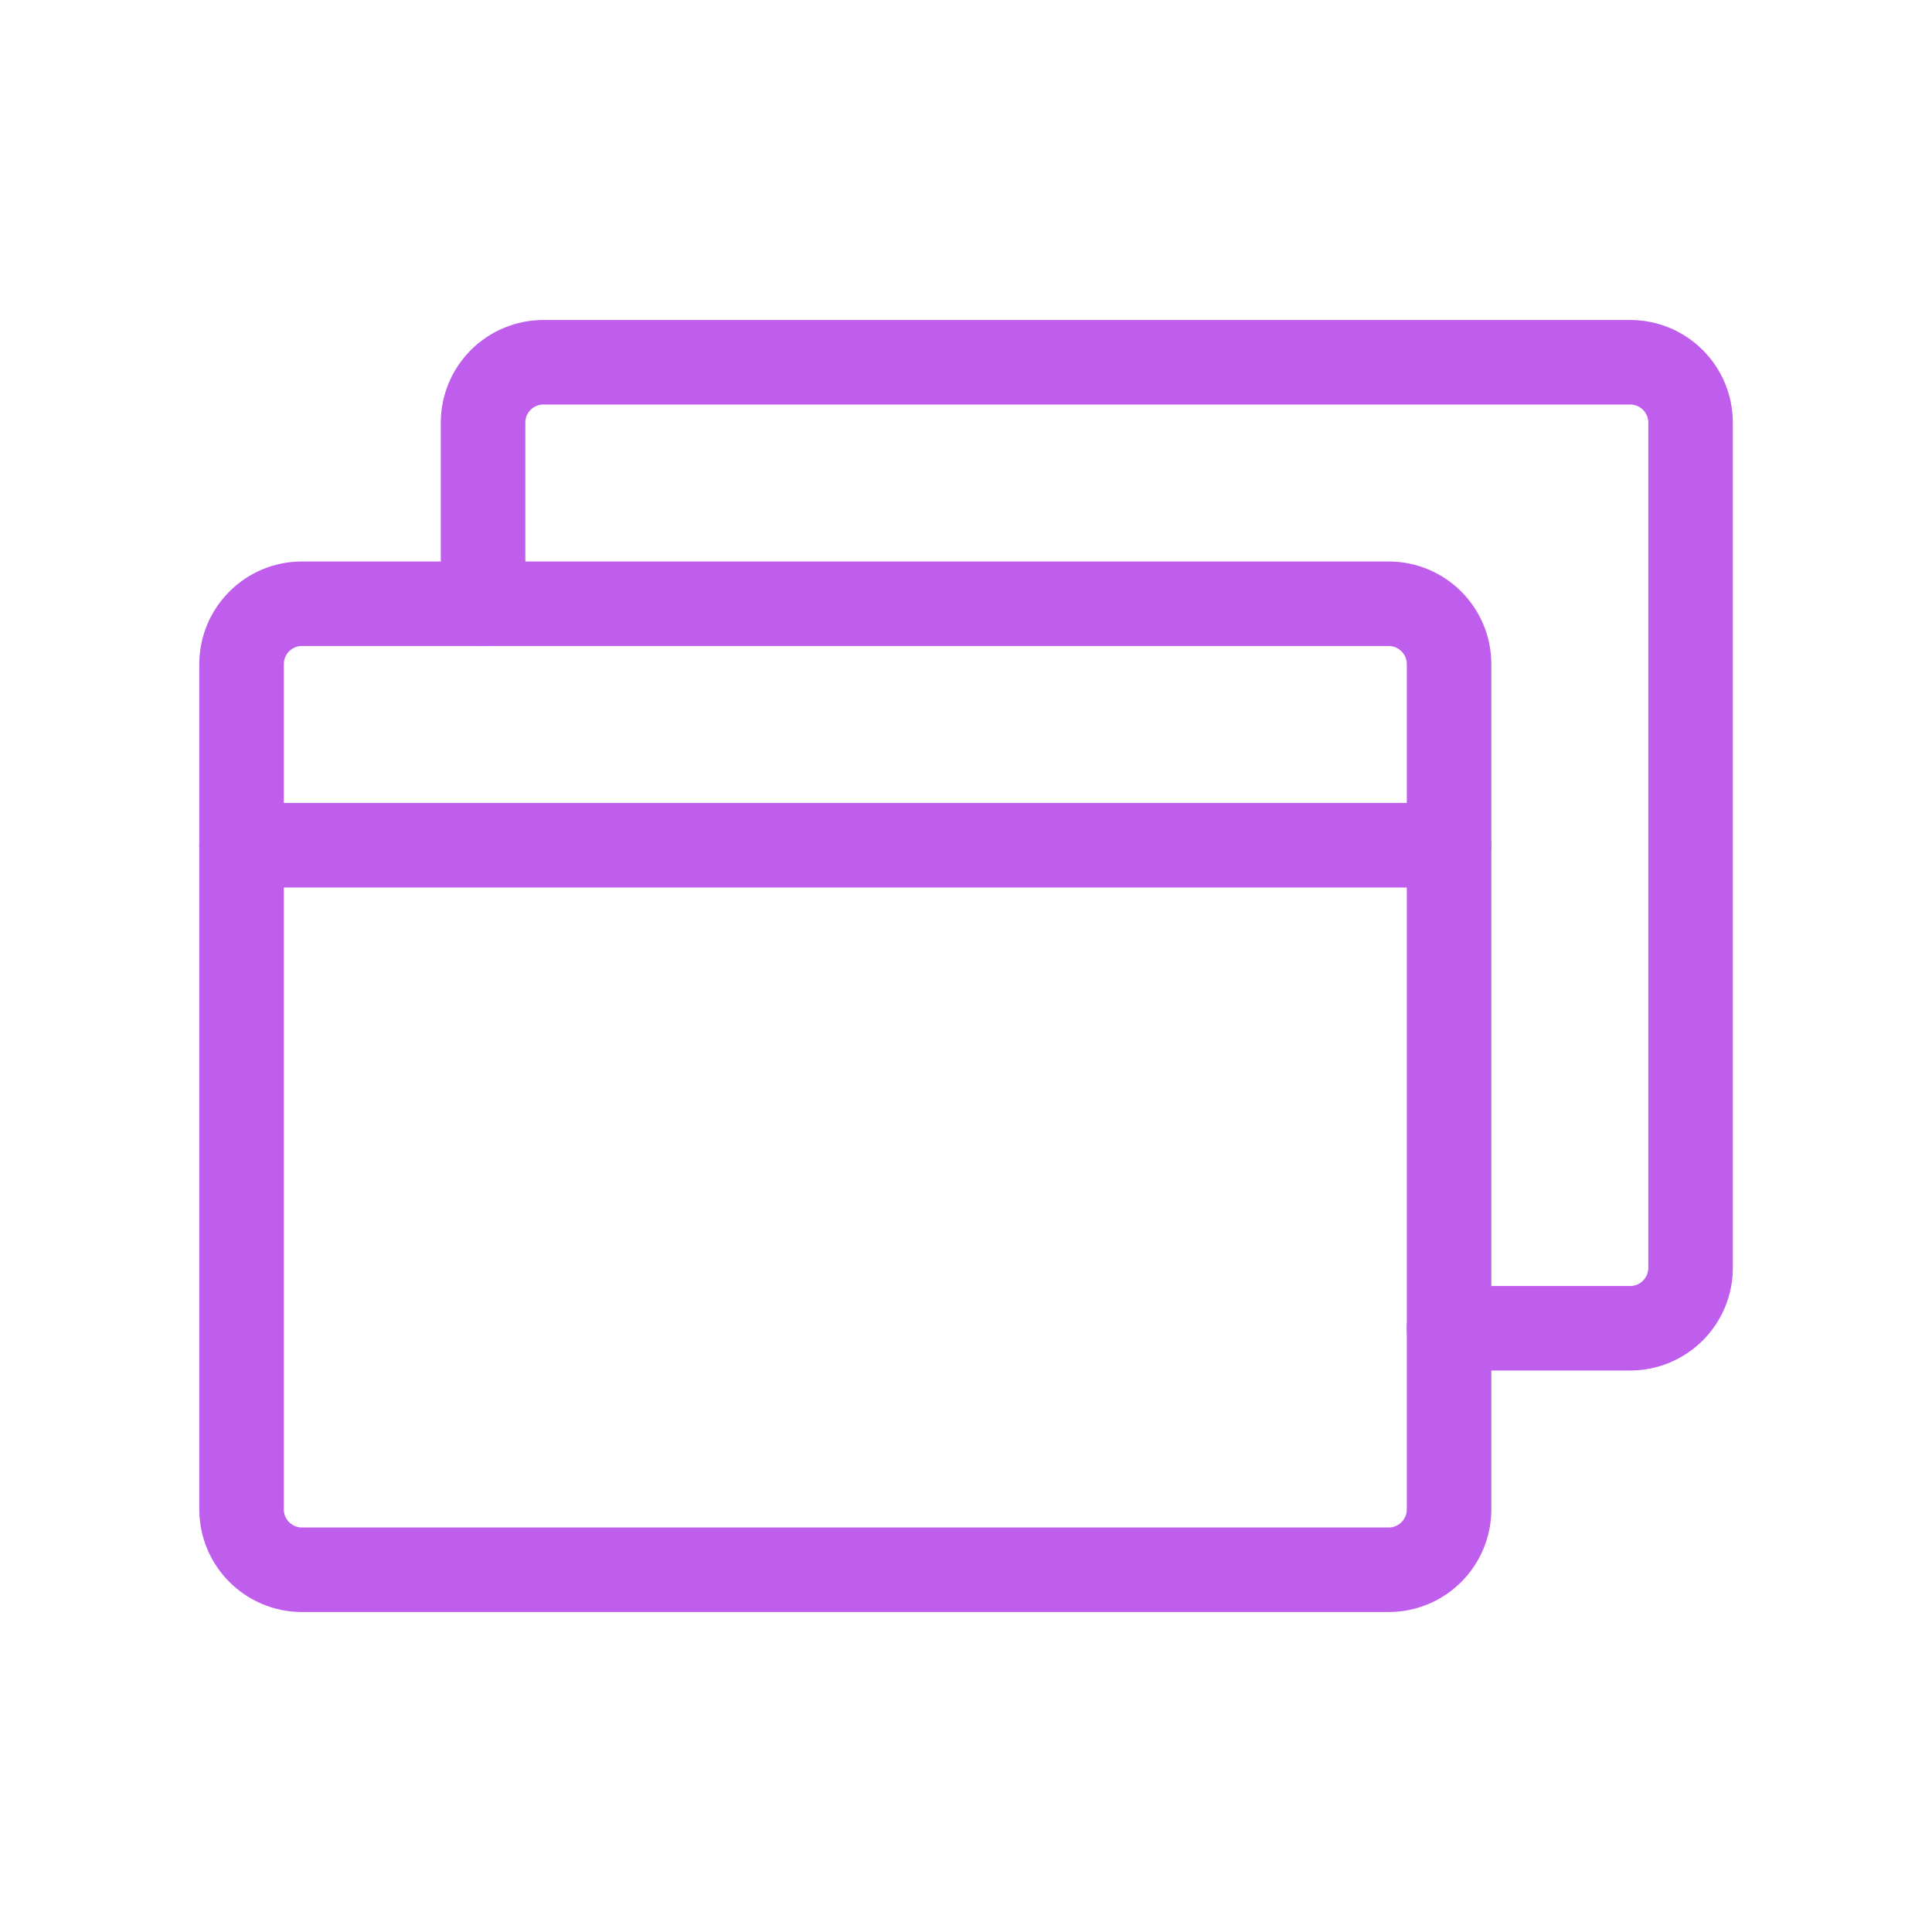 <?xml version="1.0" encoding="UTF-8"?> <svg xmlns="http://www.w3.org/2000/svg" width="32" height="32" viewBox="0 0 32 32" fill="none"><path d="M23.001 10H5.001C4.449 10 4.001 10.448 4.001 11V25C4.001 25.552 4.449 26 5.001 26H23.001C23.553 26 24.001 25.552 24.001 25V11C24.001 10.448 23.553 10 23.001 10Z" stroke="#BF5DED" stroke-width="1.4" stroke-linecap="round" stroke-linejoin="round"></path><path d="M8.001 10V7C8.001 6.735 8.106 6.48 8.294 6.293C8.481 6.105 8.736 6 9.001 6H27.001C27.266 6 27.52 6.105 27.708 6.293C27.896 6.48 28.001 6.735 28.001 7V21C28.001 21.265 27.896 21.52 27.708 21.707C27.52 21.895 27.266 22 27.001 22H24.001" stroke="#BF5DED" stroke-width="1.4" stroke-linecap="round" stroke-linejoin="round"></path><path d="M4 14H24" stroke="#BF5DED" stroke-width="1.4" stroke-linecap="round" stroke-linejoin="round"></path></svg> 